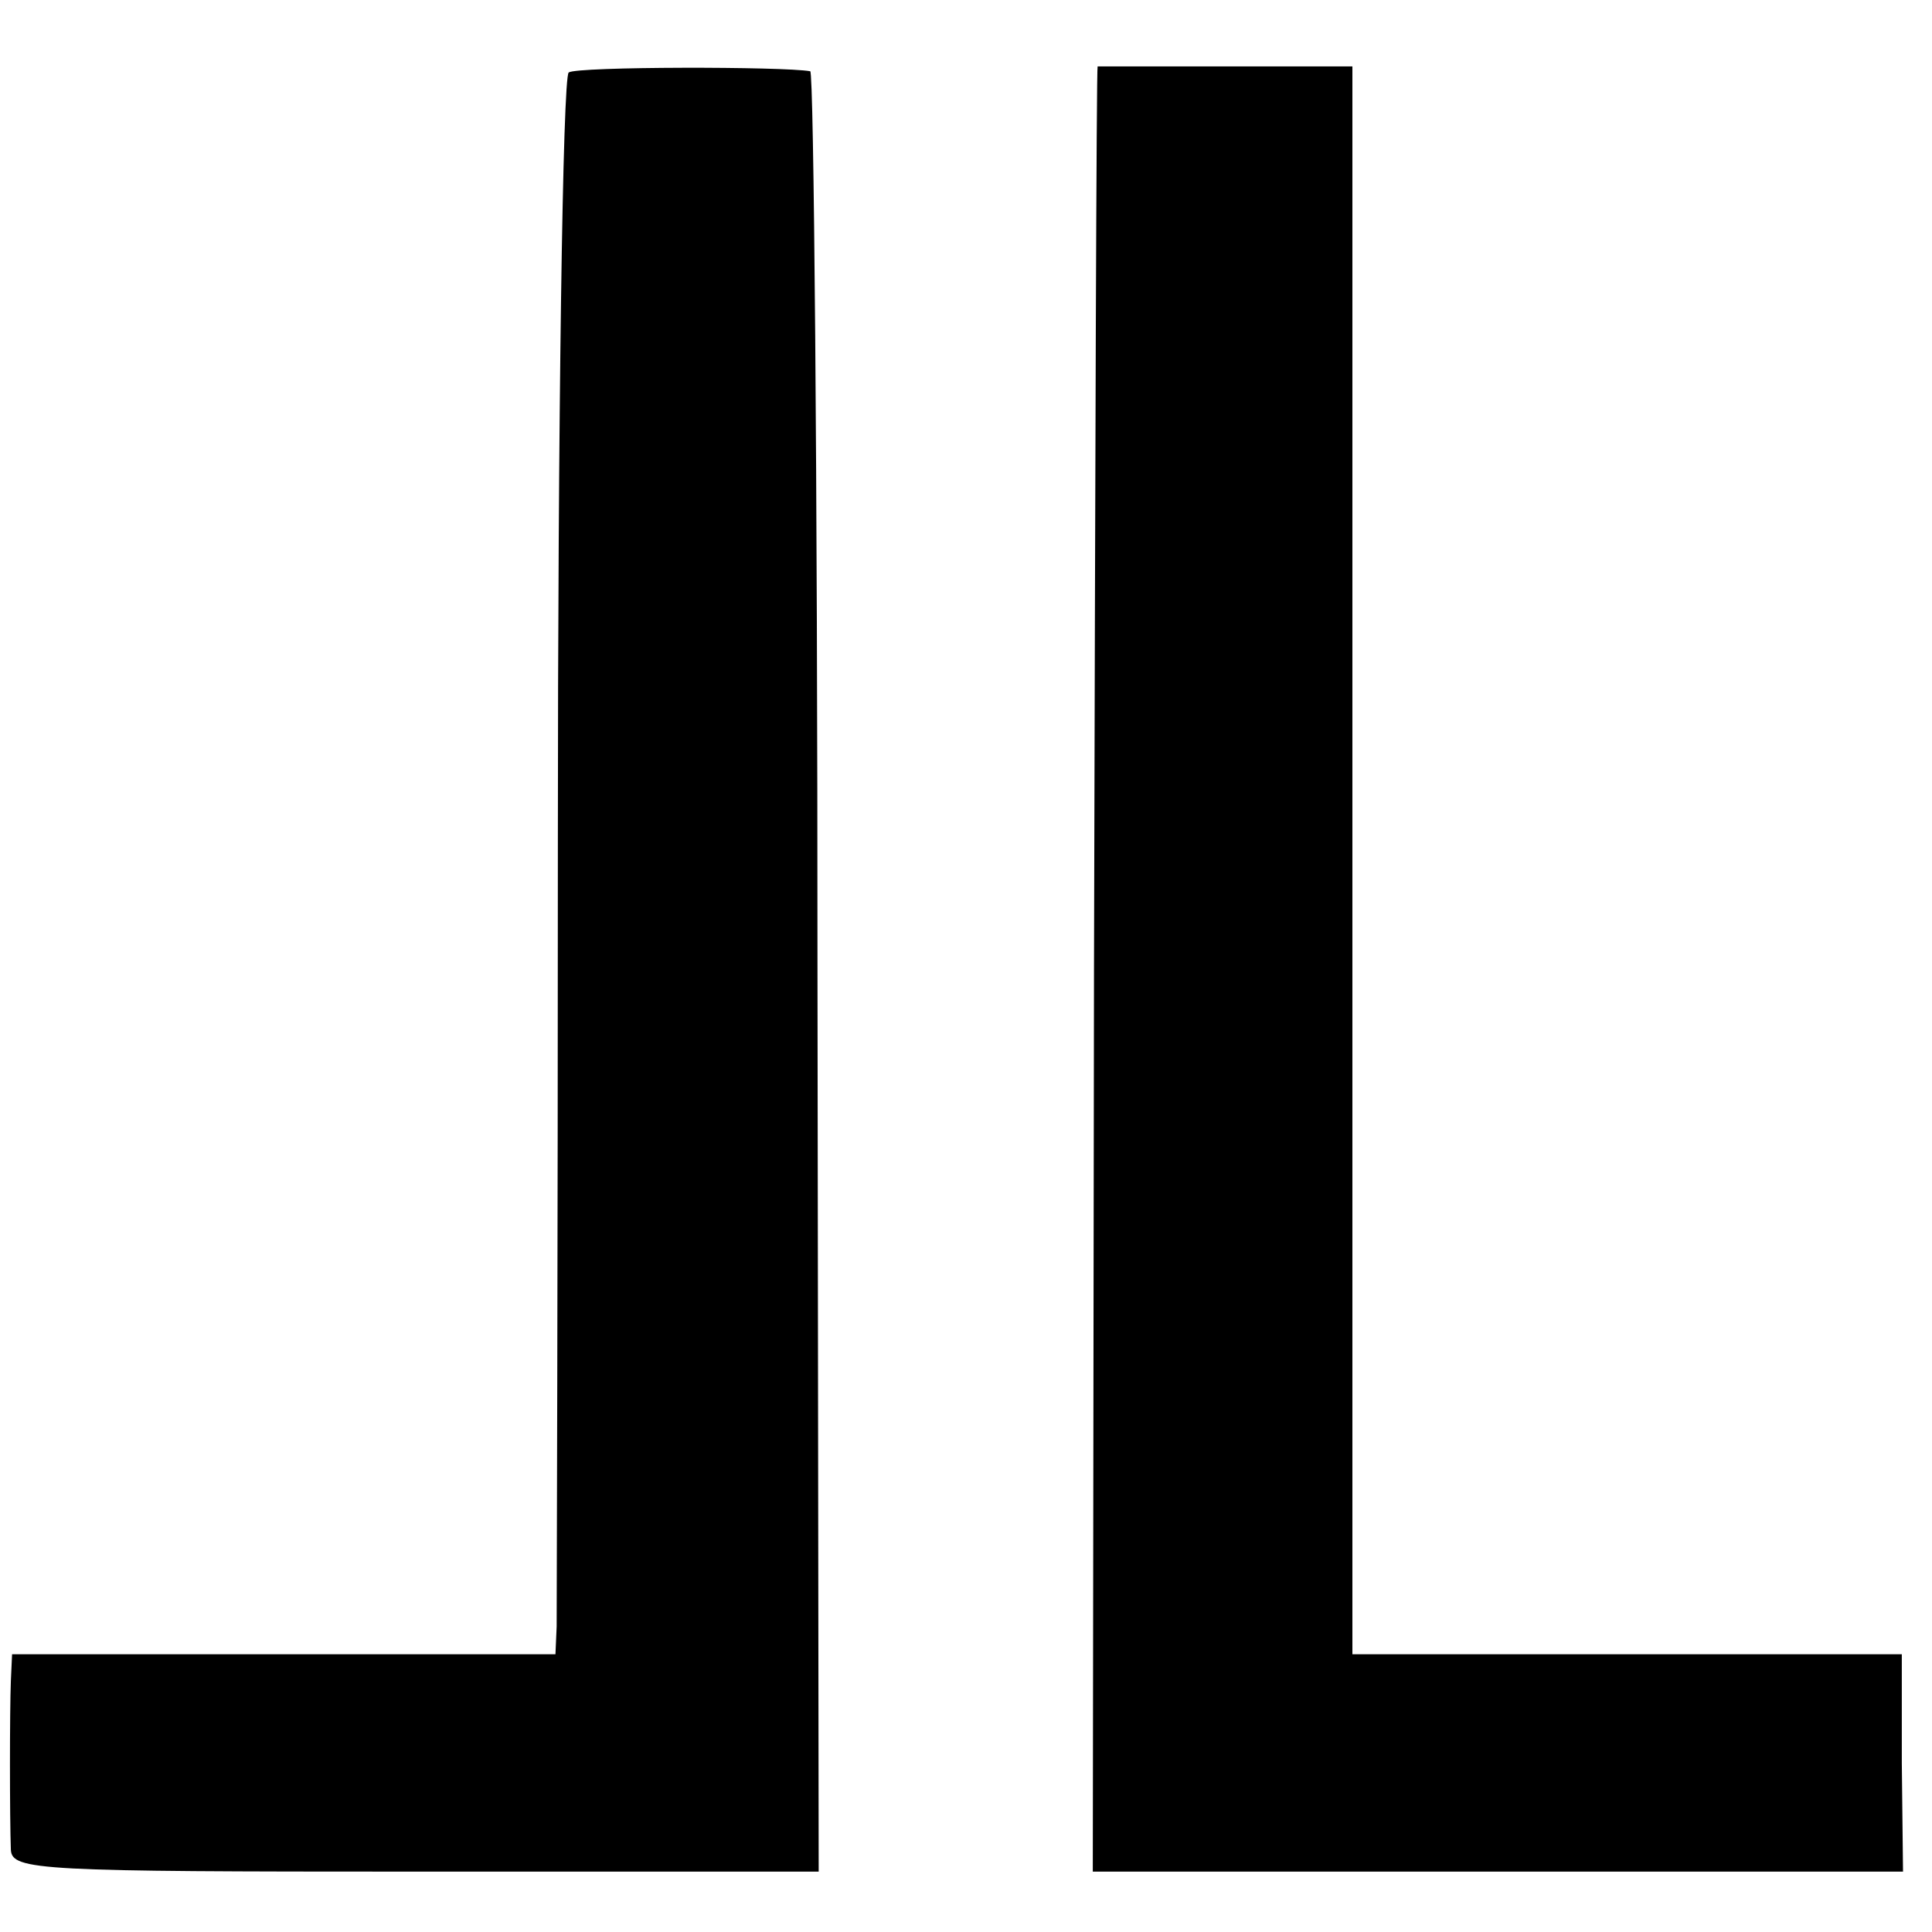 <?xml version="1.0" standalone="no"?>
<!DOCTYPE svg PUBLIC "-//W3C//DTD SVG 20010904//EN"
 "http://www.w3.org/TR/2001/REC-SVG-20010904/DTD/svg10.dtd">
<svg version="1.0" xmlns="http://www.w3.org/2000/svg"
 width="160pt" height="160pt" viewBox="0 0 160 160"
 preserveAspectRatio="xMidYMid meet">
<g transform="translate(0,160) scale(0.1,-0.1)"
fill="#000000" stroke="none">
<path d="M471 1540 c-5 -3 -9 -288 -9 -635 0 -346 -1 -640 -1 -652 l-1 -23
-225 0 -225 0 -1 -22 c-1 -25 -1 -113 0 -140 1 -17 24 -18 335 -18 l334 0 -1
745 c0 410 -3 746 -6 746 -22 4 -193 4 -200 -1z"/>
<path d="M909 1545 c-1 0 -2 -336 -3 -748 l-1 -747 335 0 336 0 -1 90 0 90
-227 0 -228 0 0 658 0 657 -105 0 c-58 0 -106 0 -106 0z"/>
</g>
</svg>
